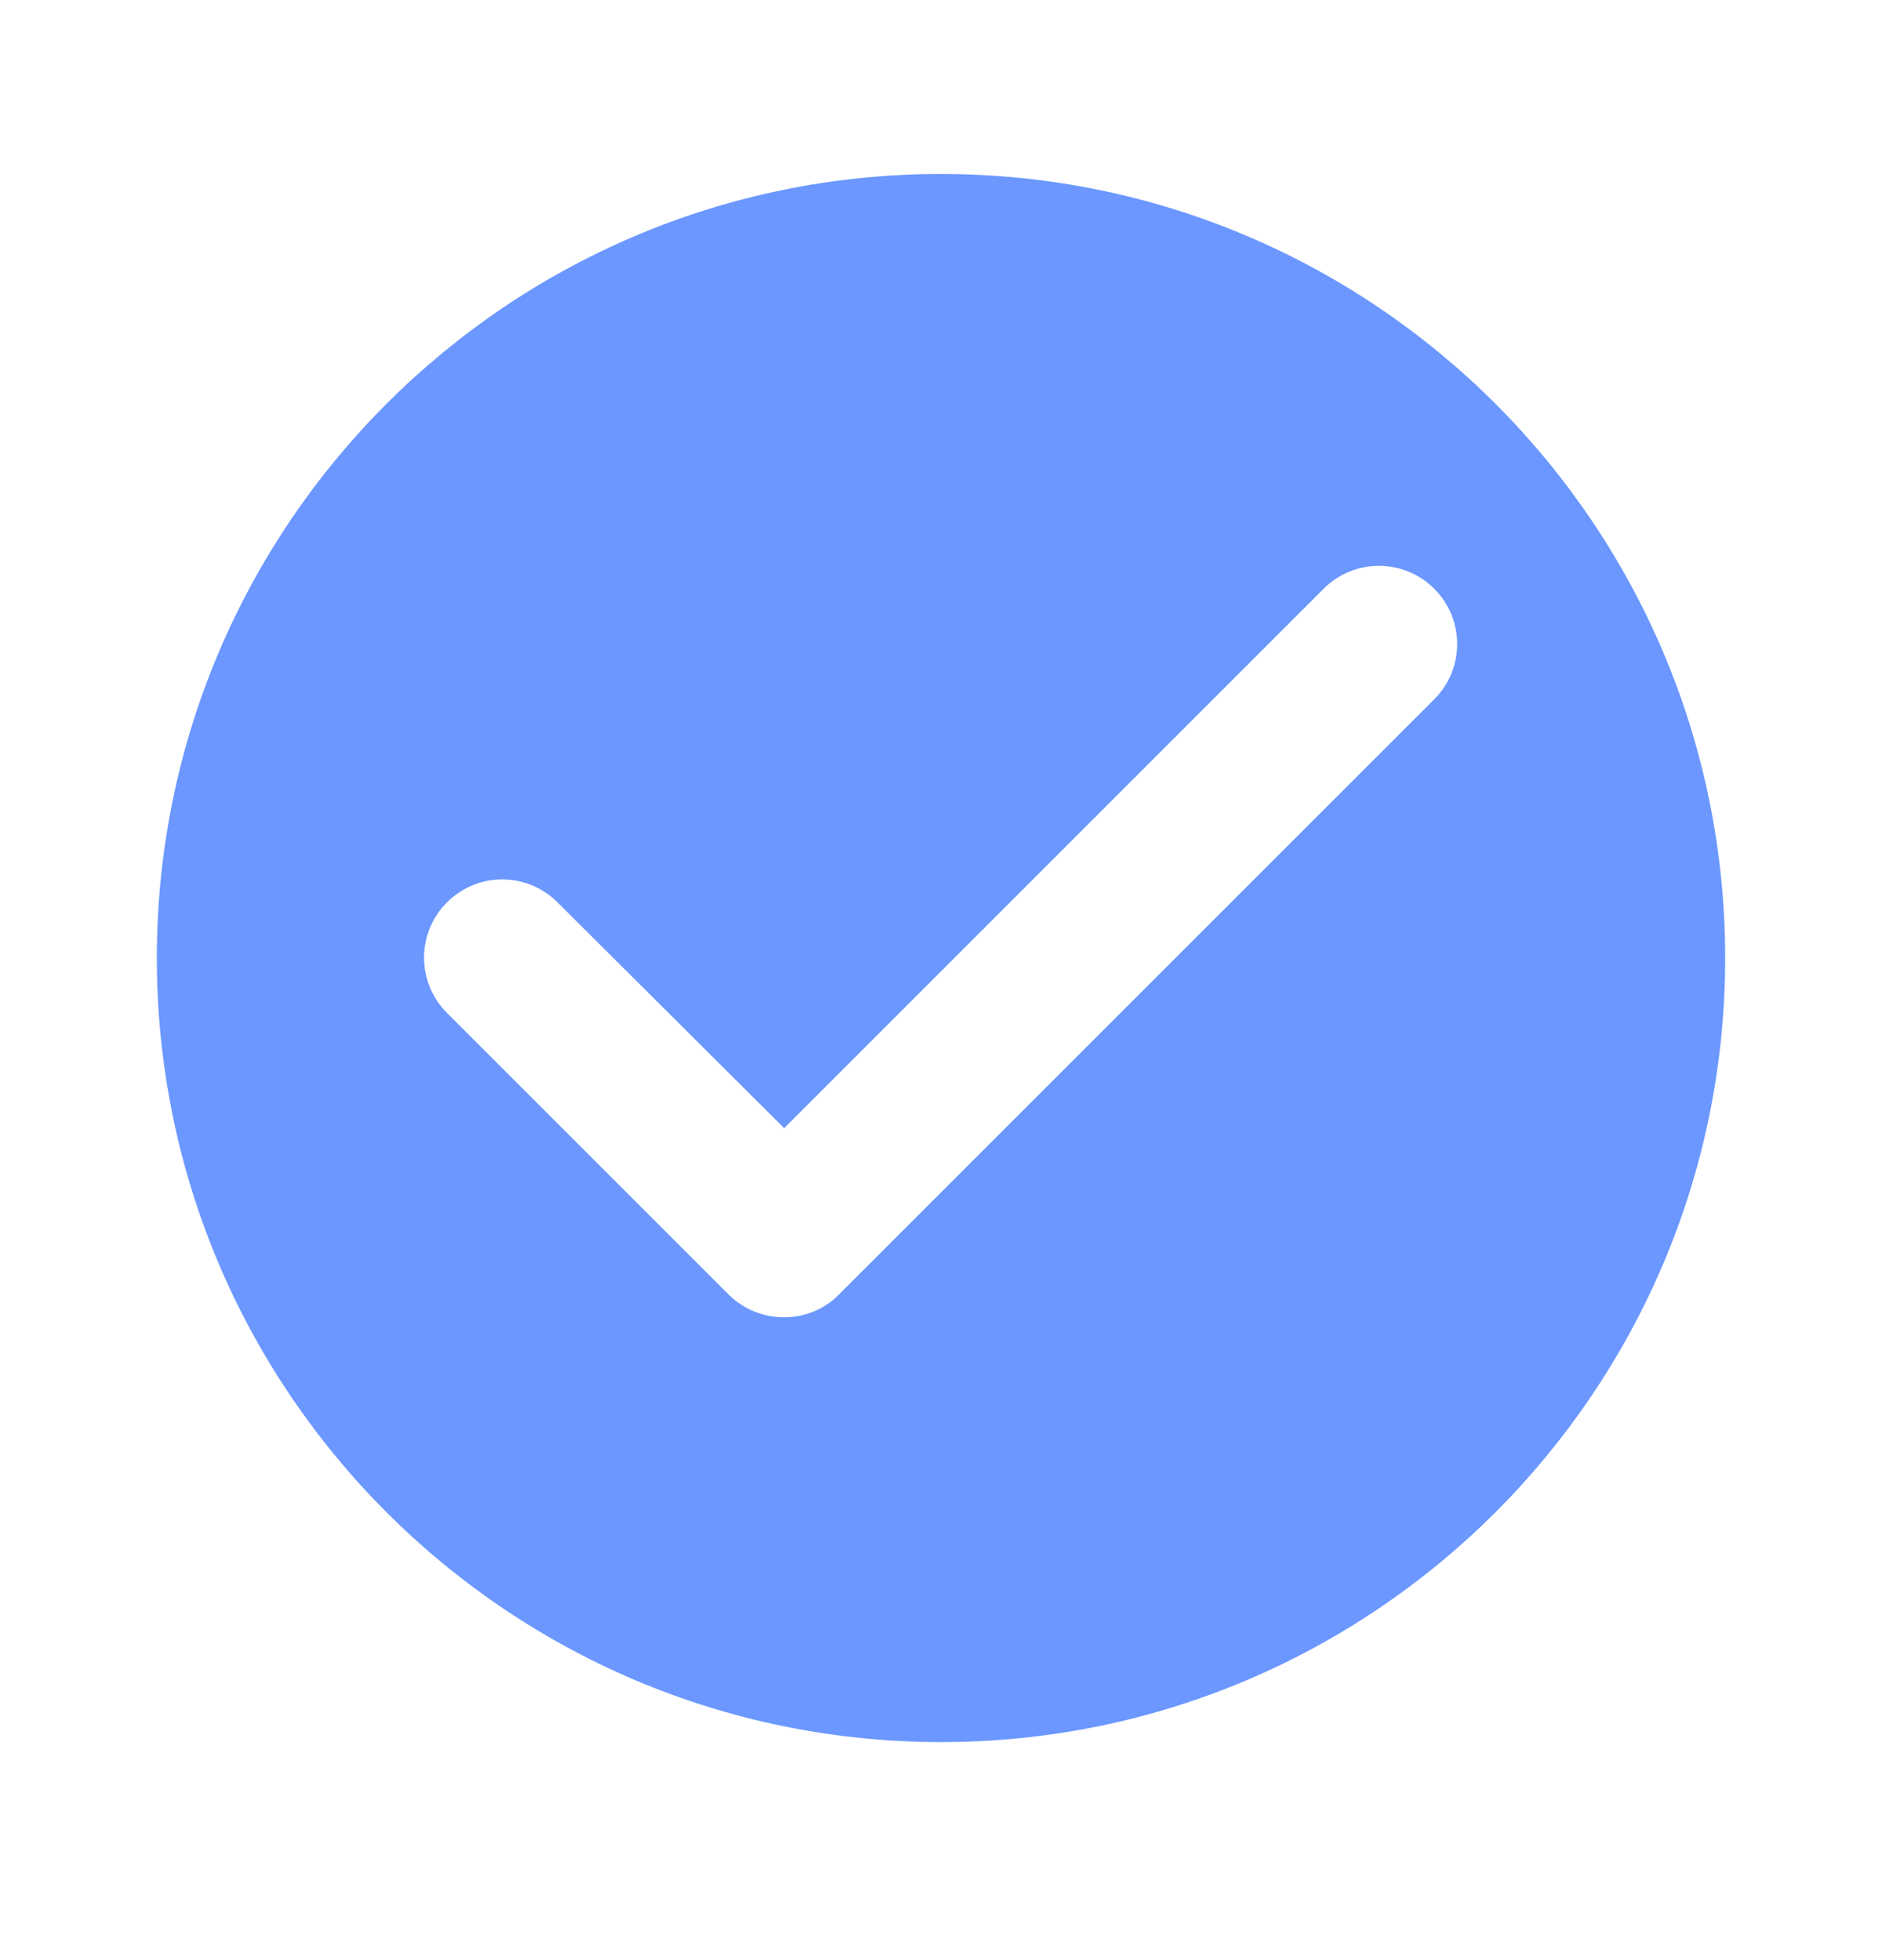 <svg width="24" height="25" viewBox="0 0 24 25" fill="none" xmlns="http://www.w3.org/2000/svg">
<path d="M12 2.219C6.48 2.219 2 6.699 2 12.219C2 17.739 6.48 22.219 12 22.219C17.52 22.219 22 17.739 22 12.219C22 6.699 17.52 2.219 12 2.219ZM9.29 16.509L5.7 12.919C5.31 12.529 5.31 11.899 5.7 11.509C6.09 11.119 6.72 11.119 7.11 11.509L10 14.389L16.88 7.509C17.27 7.119 17.9 7.119 18.29 7.509C18.68 7.899 18.68 8.529 18.29 8.919L10.7 16.509C10.32 16.899 9.68 16.899 9.29 16.509Z" fill="#6B97FF"/>
</svg>
